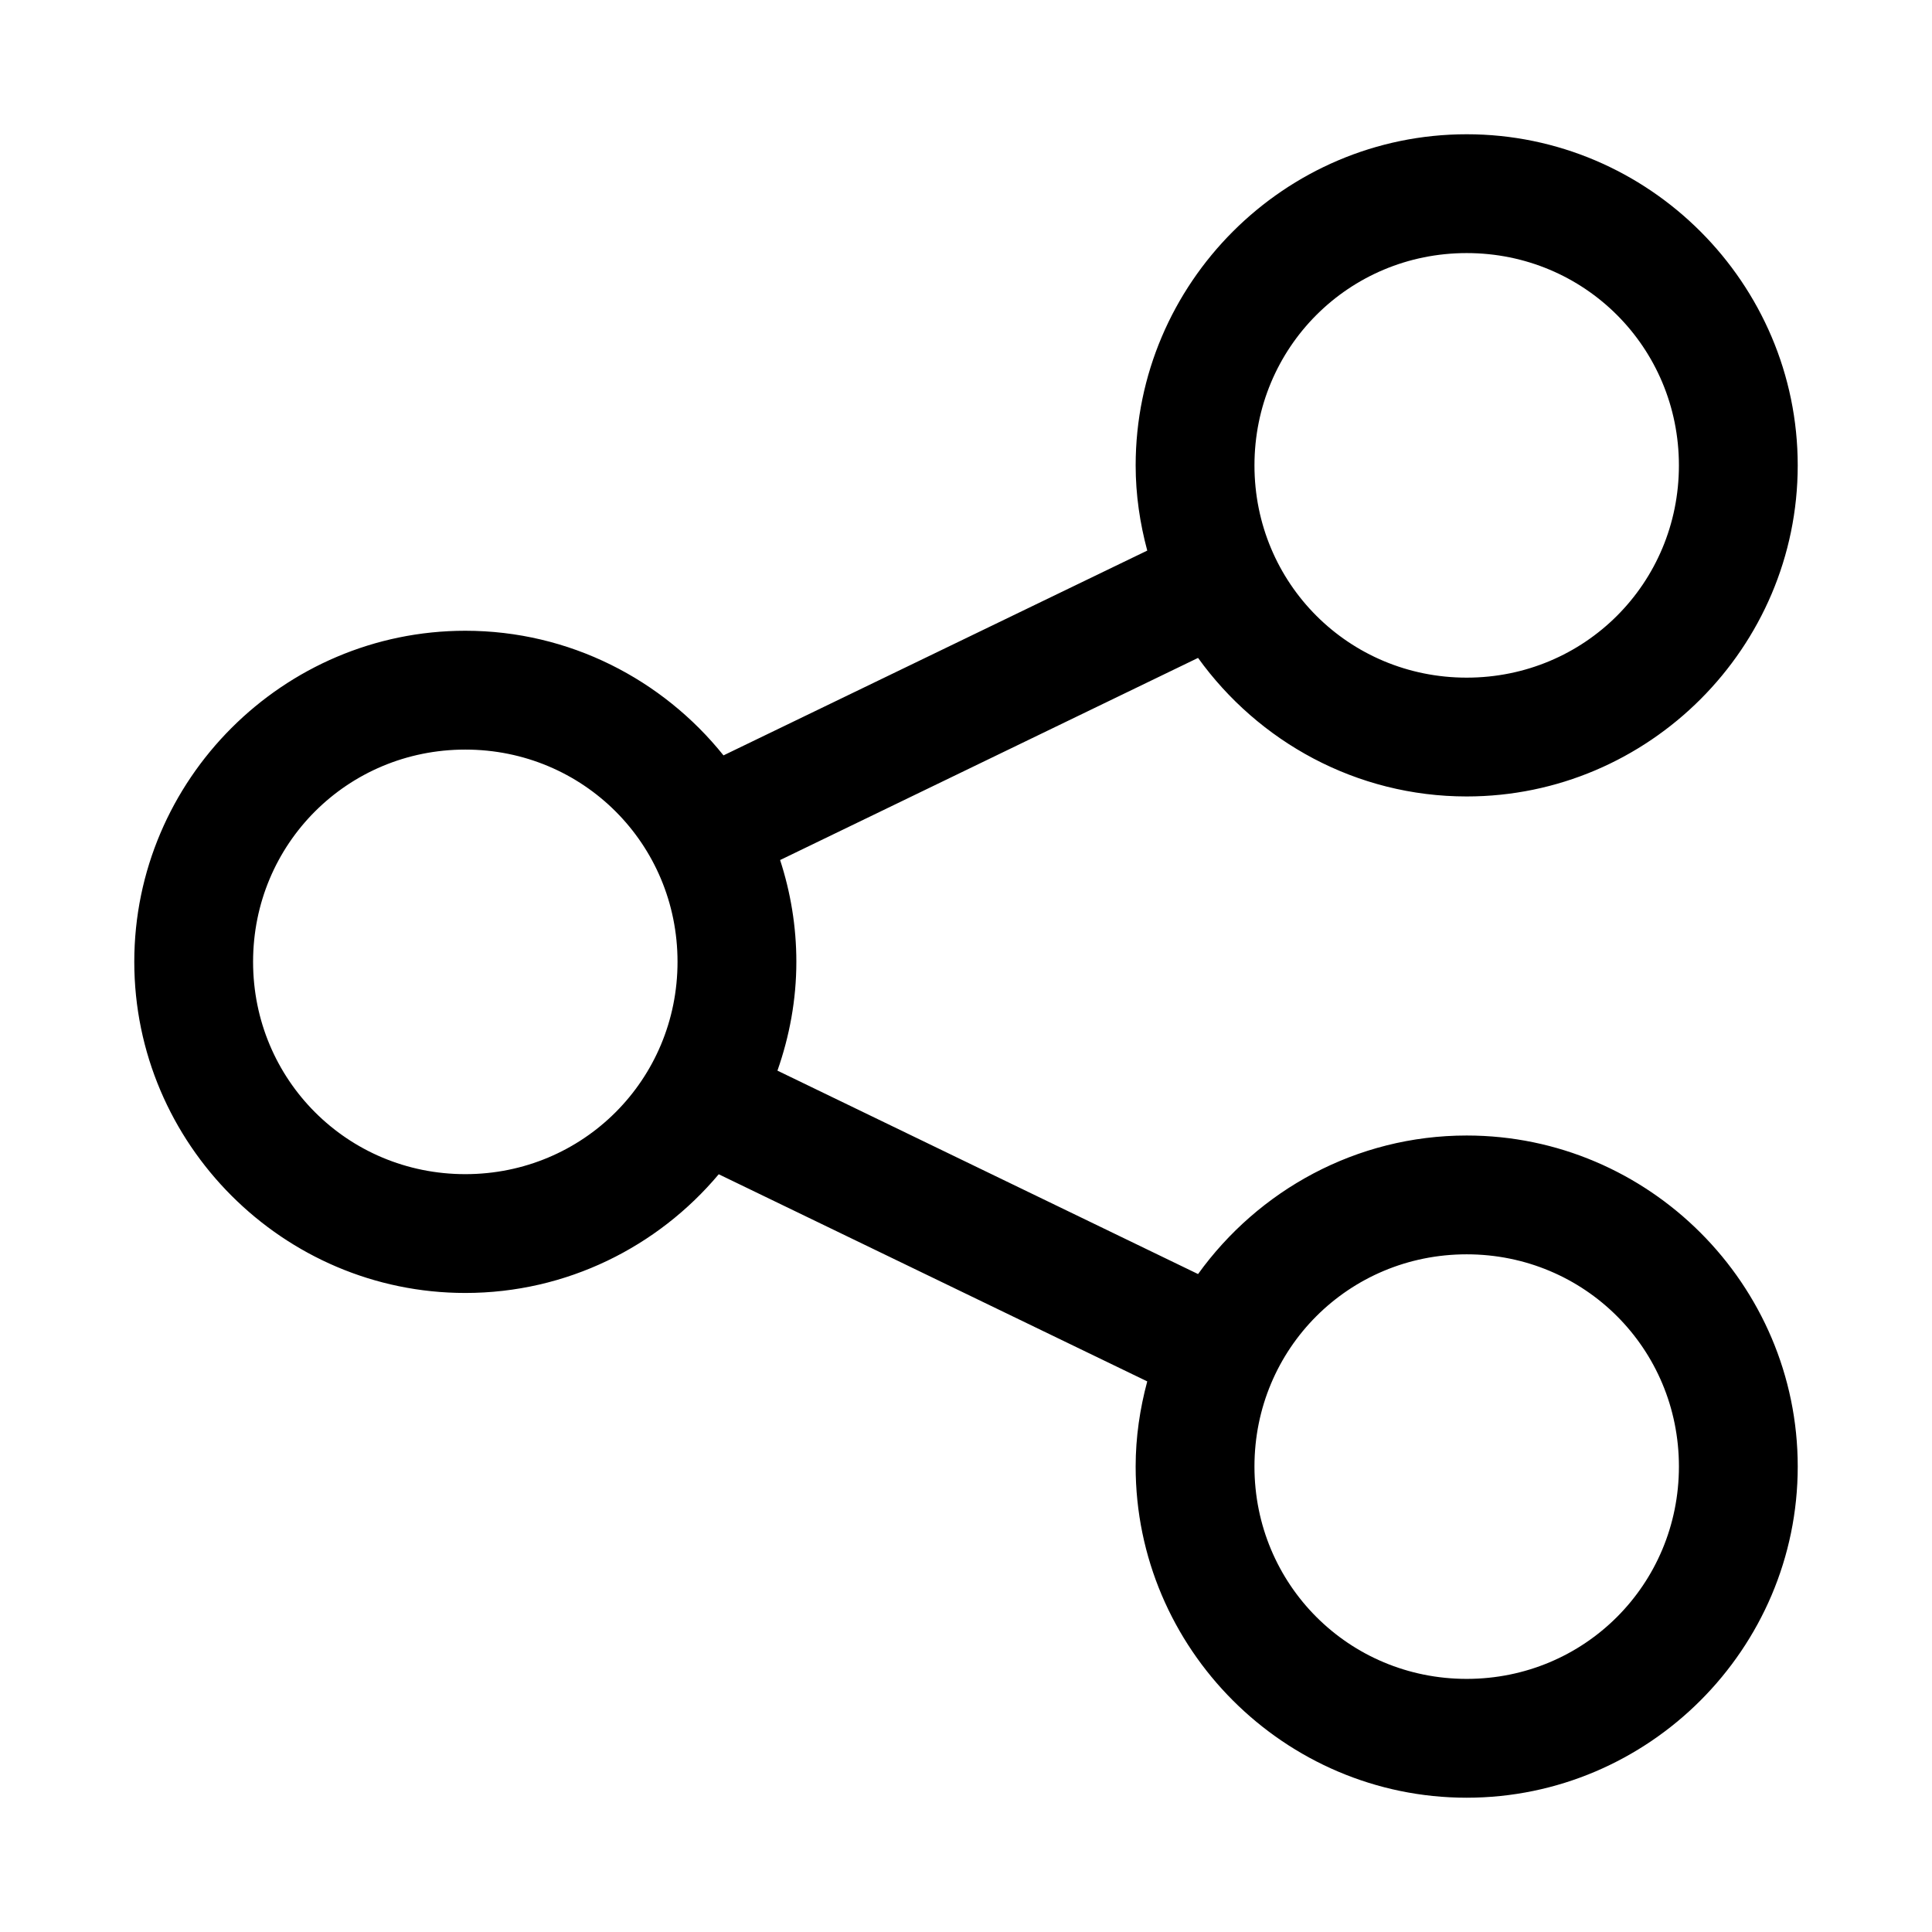 <?xml version="1.0" encoding="UTF-8"?>
<!-- The Best Svg Icon site in the world: iconSvg.co, Visit us! https://iconsvg.co -->
<svg fill="#000000" width="800px" height="800px" version="1.1" viewBox="144 144 512 512" xmlns="http://www.w3.org/2000/svg">
 <path d="m532.69 179.58c-48.266 0-87.73 39.488-87.73 87.762 0 7.812 1.137 15.348 3.074 22.57l-112.3 54.273c-16.109-20.082-40.812-33.027-68.418-33.027-48.266 0-87.73 39.457-87.73 87.73 0 48.27 39.465 87.762 87.73 87.762 26.887 0 51.035-12.258 67.156-31.457l113.56 54.891c-1.938 7.223-3.074 14.758-3.074 22.57 0 48.27 39.465 87.762 87.73 87.762 48.27-0.004 87.73-39.492 87.73-87.762s-39.465-87.73-87.73-87.73c-29.262 0-55.227 14.539-71.188 36.715l-111.47-53.906c3.18-9.059 5.012-18.73 5.012-28.844 0-9.406-1.535-18.457-4.305-26.969l110.76-53.566c15.957 22.176 41.926 36.715 71.188 36.715 48.266 0 87.73-39.457 87.73-87.73 0-48.27-39.461-87.758-87.73-87.758zm0 31.488c31.242 0 56.238 25.016 56.238 56.273s-24.996 56.242-56.242 56.242-56.242-24.984-56.242-56.242 24.996-56.273 56.242-56.273zm-265.38 131.58c31.246 0 56.242 24.984 56.242 56.242s-24.996 56.273-56.242 56.273-56.242-25.016-56.242-56.273 24.996-56.242 56.242-56.242zm265.38 133.76c31.246 0 56.242 24.984 56.242 56.242-0.004 31.258-25 56.273-56.246 56.273s-56.242-25.016-56.242-56.273c0-31.258 24.996-56.242 56.242-56.242z"/>
</svg>